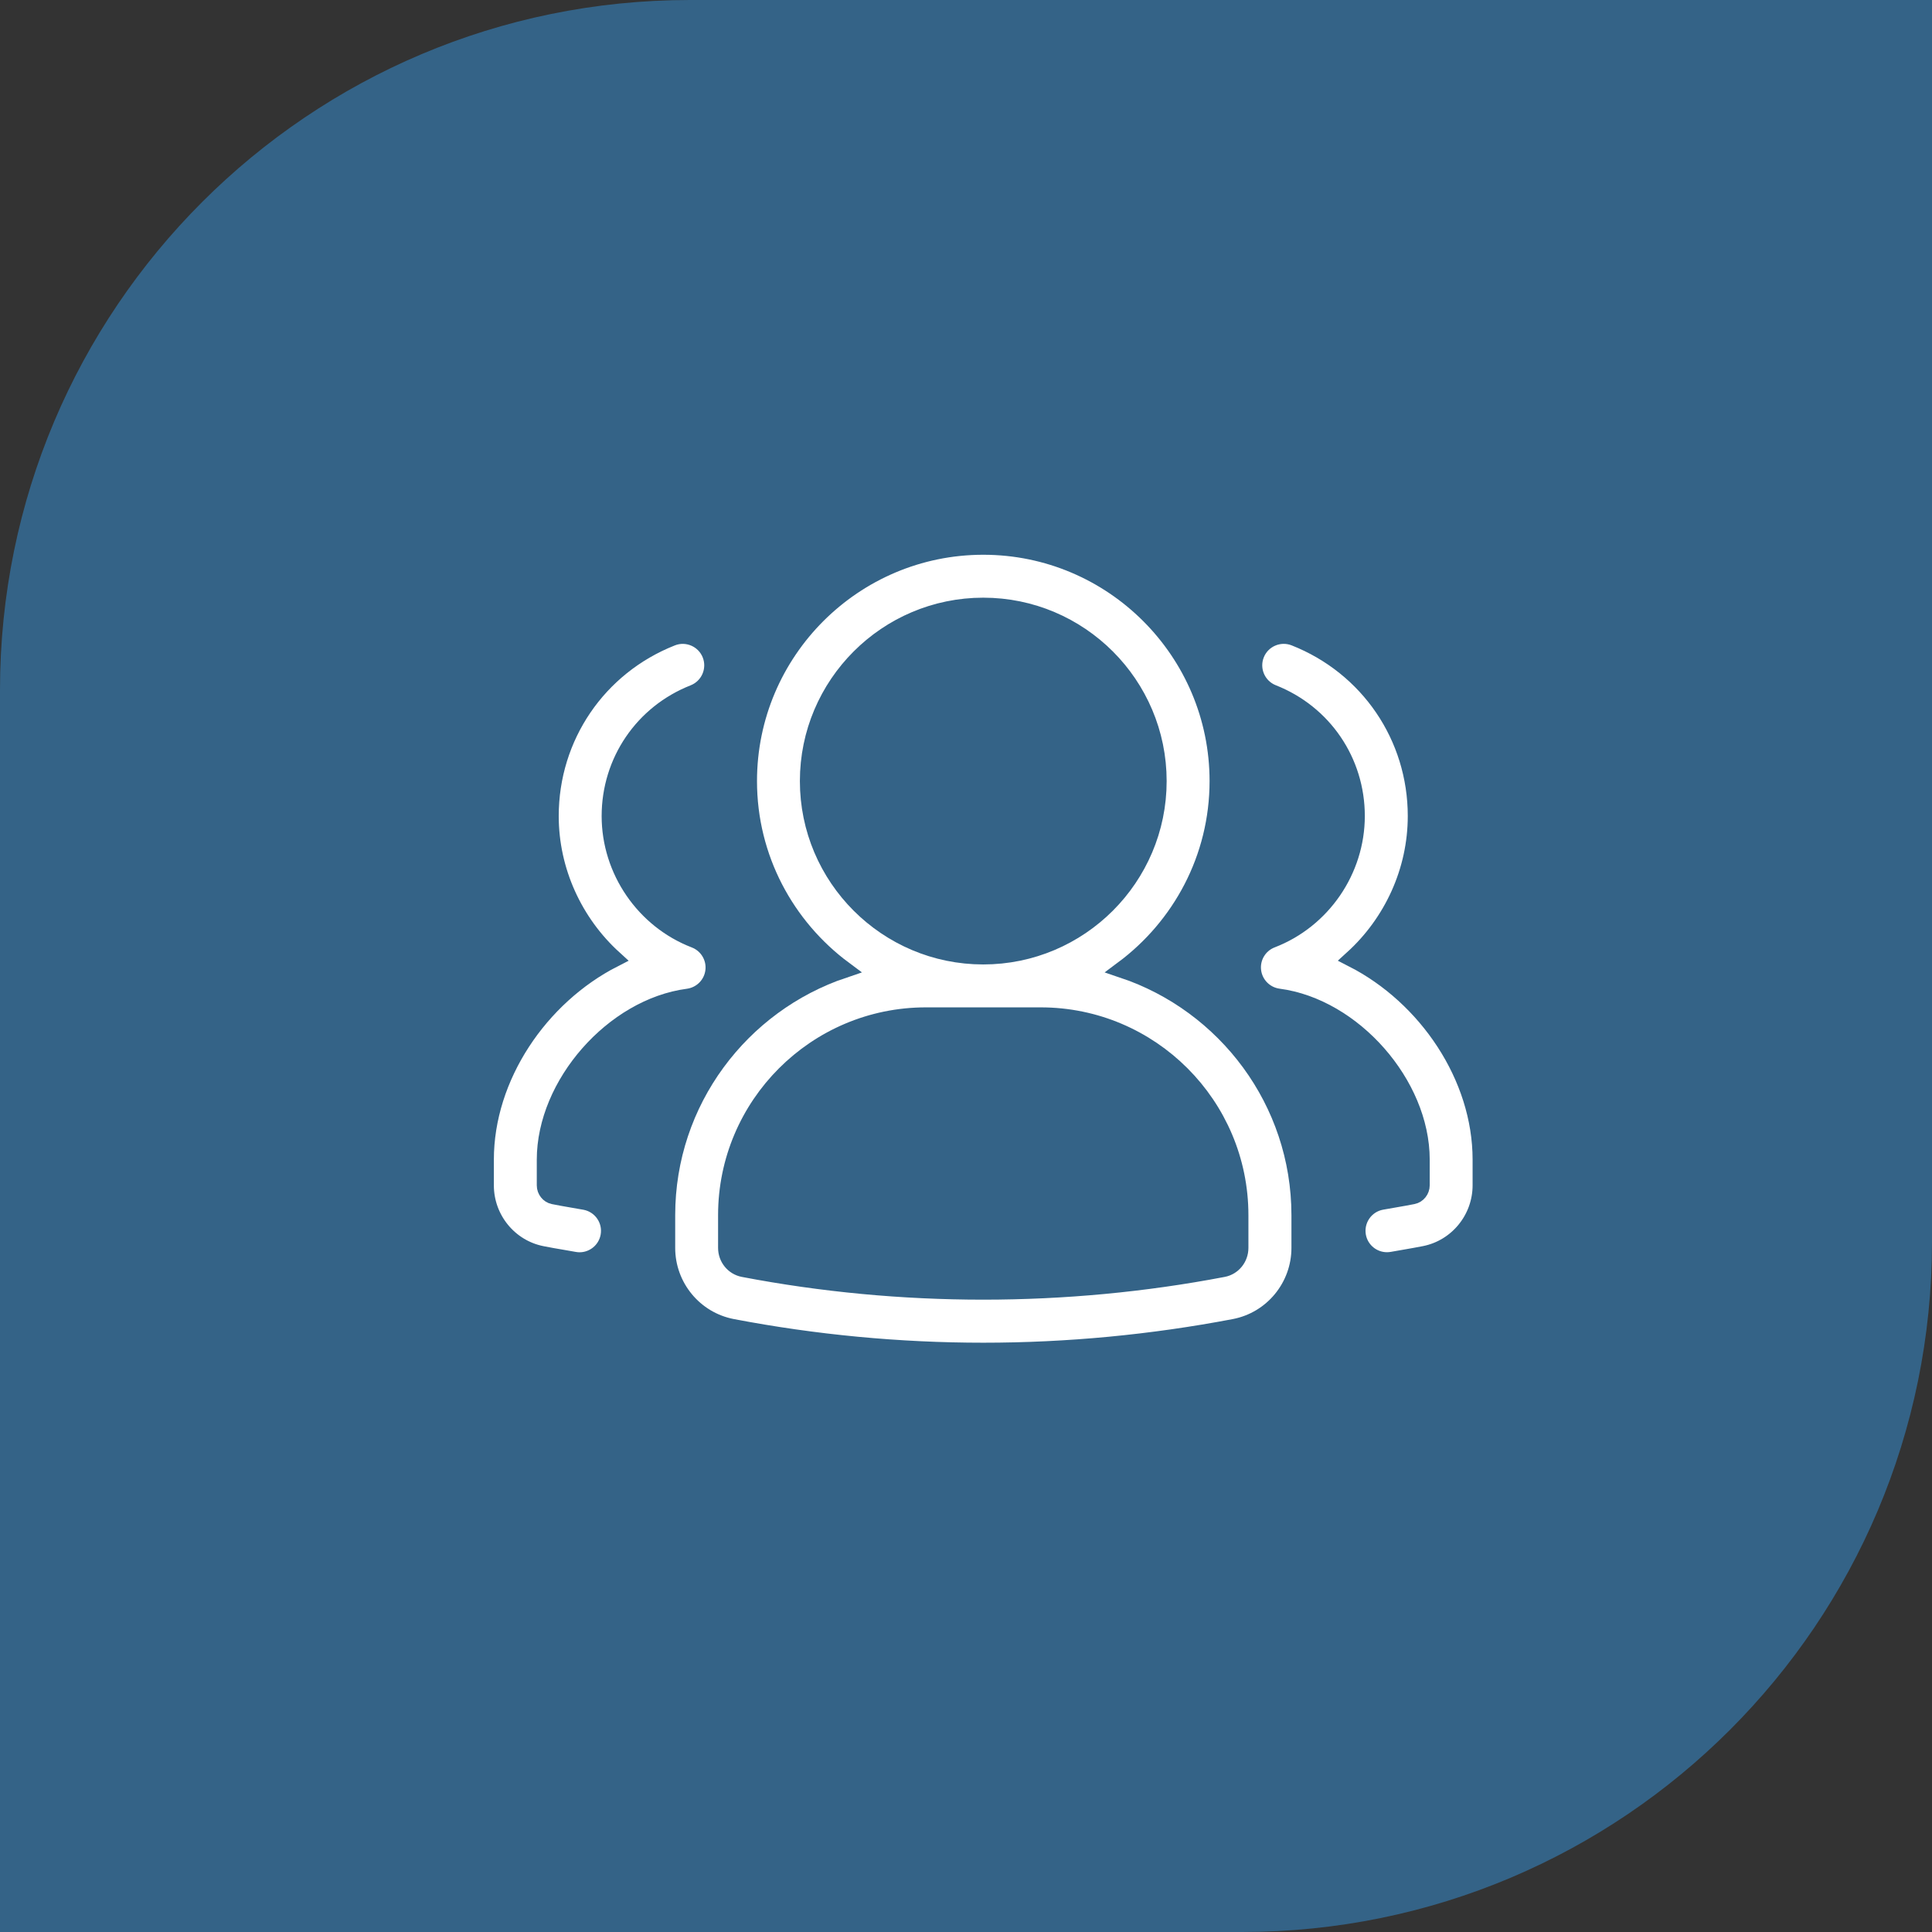 <?xml version="1.0" encoding="UTF-8"?> <svg xmlns="http://www.w3.org/2000/svg" width="56" height="56" viewBox="0 0 56 56" fill="none"><rect x="0" y="0" width="56" height="56" fill="#333333" stroke="none"/><path d="M0 20C0 8.954 8.954 0 20 0H56V36C56 47.046 47.046 56 36 56H0V20Z" fill="#346387"></path><path d="M32.551 28.101C34.222 26.859 35.31 24.877 35.31 22.64C35.31 18.885 32.256 15.83 28.501 15.83C24.746 15.83 21.692 18.885 21.692 22.64C21.692 24.877 22.781 26.859 24.451 28.101C21.474 29.101 19.321 31.913 19.321 35.222V36.171C19.321 37.297 20.12 38.267 21.222 38.479C23.616 38.937 26.065 39.169 28.502 39.169C30.939 39.169 33.389 38.936 35.783 38.479C36.884 38.267 37.683 37.297 37.683 36.171V35.222C37.681 31.913 35.528 29.101 32.551 28.101ZM23.435 22.64C23.435 19.847 25.707 17.574 28.5 17.574C31.293 17.574 33.566 19.847 33.566 22.64C33.566 25.433 31.293 27.705 28.5 27.705C25.707 27.705 23.435 25.433 23.435 22.64ZM35.936 36.171C35.936 36.462 35.733 36.713 35.453 36.766C30.881 37.64 26.118 37.64 21.548 36.766C21.267 36.712 21.064 36.462 21.064 36.171V35.222C21.064 32.038 23.654 29.449 26.836 29.449H30.165C33.347 29.449 35.936 32.038 35.936 35.222V36.171Z" fill="white" stroke="#346387" stroke-width="0.5"></path><path d="M39.213 27.788C40.358 26.747 41.055 25.249 41.055 23.653C41.055 21.351 39.67 19.318 37.529 18.473C37.083 18.298 36.575 18.516 36.398 18.964C36.221 19.412 36.441 19.919 36.889 20.095C38.361 20.675 39.31 22.072 39.31 23.652C39.31 25.226 38.324 26.662 36.857 27.227C36.485 27.37 36.258 27.747 36.305 28.143C36.352 28.539 36.662 28.852 37.056 28.905C39.219 29.19 41.191 31.434 41.191 33.611V34.357C41.191 34.499 41.09 34.628 40.952 34.655C40.781 34.689 40.602 34.72 40.418 34.752L40.046 34.817C39.573 34.903 39.259 35.356 39.344 35.83C39.421 36.252 39.788 36.546 40.201 36.546C40.254 36.546 40.305 36.541 40.358 36.532L40.713 36.47C40.912 36.435 41.107 36.402 41.291 36.365C42.242 36.178 42.934 35.333 42.934 34.357V33.611C42.934 31.207 41.359 28.885 39.213 27.788Z" fill="white" stroke="#346387" stroke-width="0.5"></path><path d="M16.953 34.819L16.581 34.754C16.398 34.722 16.219 34.692 16.045 34.656C15.911 34.63 15.809 34.502 15.809 34.359V33.613C15.809 31.436 17.78 29.192 19.944 28.907C20.338 28.854 20.649 28.541 20.695 28.145C20.742 27.749 20.513 27.372 20.142 27.229C18.675 26.664 17.689 25.227 17.689 23.654C17.689 22.073 18.639 20.676 20.11 20.097C20.559 19.919 20.778 19.413 20.602 18.965C20.424 18.517 19.916 18.298 19.471 18.474C17.329 19.319 15.945 21.352 15.945 23.654C15.945 25.248 16.642 26.748 17.786 27.789C15.641 28.885 14.065 31.207 14.065 33.613V34.359C14.065 35.335 14.757 36.18 15.706 36.366C15.892 36.404 16.087 36.437 16.287 36.471L16.641 36.533C16.695 36.543 16.746 36.548 16.798 36.548C17.212 36.548 17.579 36.253 17.656 35.832C17.742 35.358 17.427 34.905 16.953 34.819Z" fill="white" stroke="#346387" stroke-width="0.5"></path></svg> 